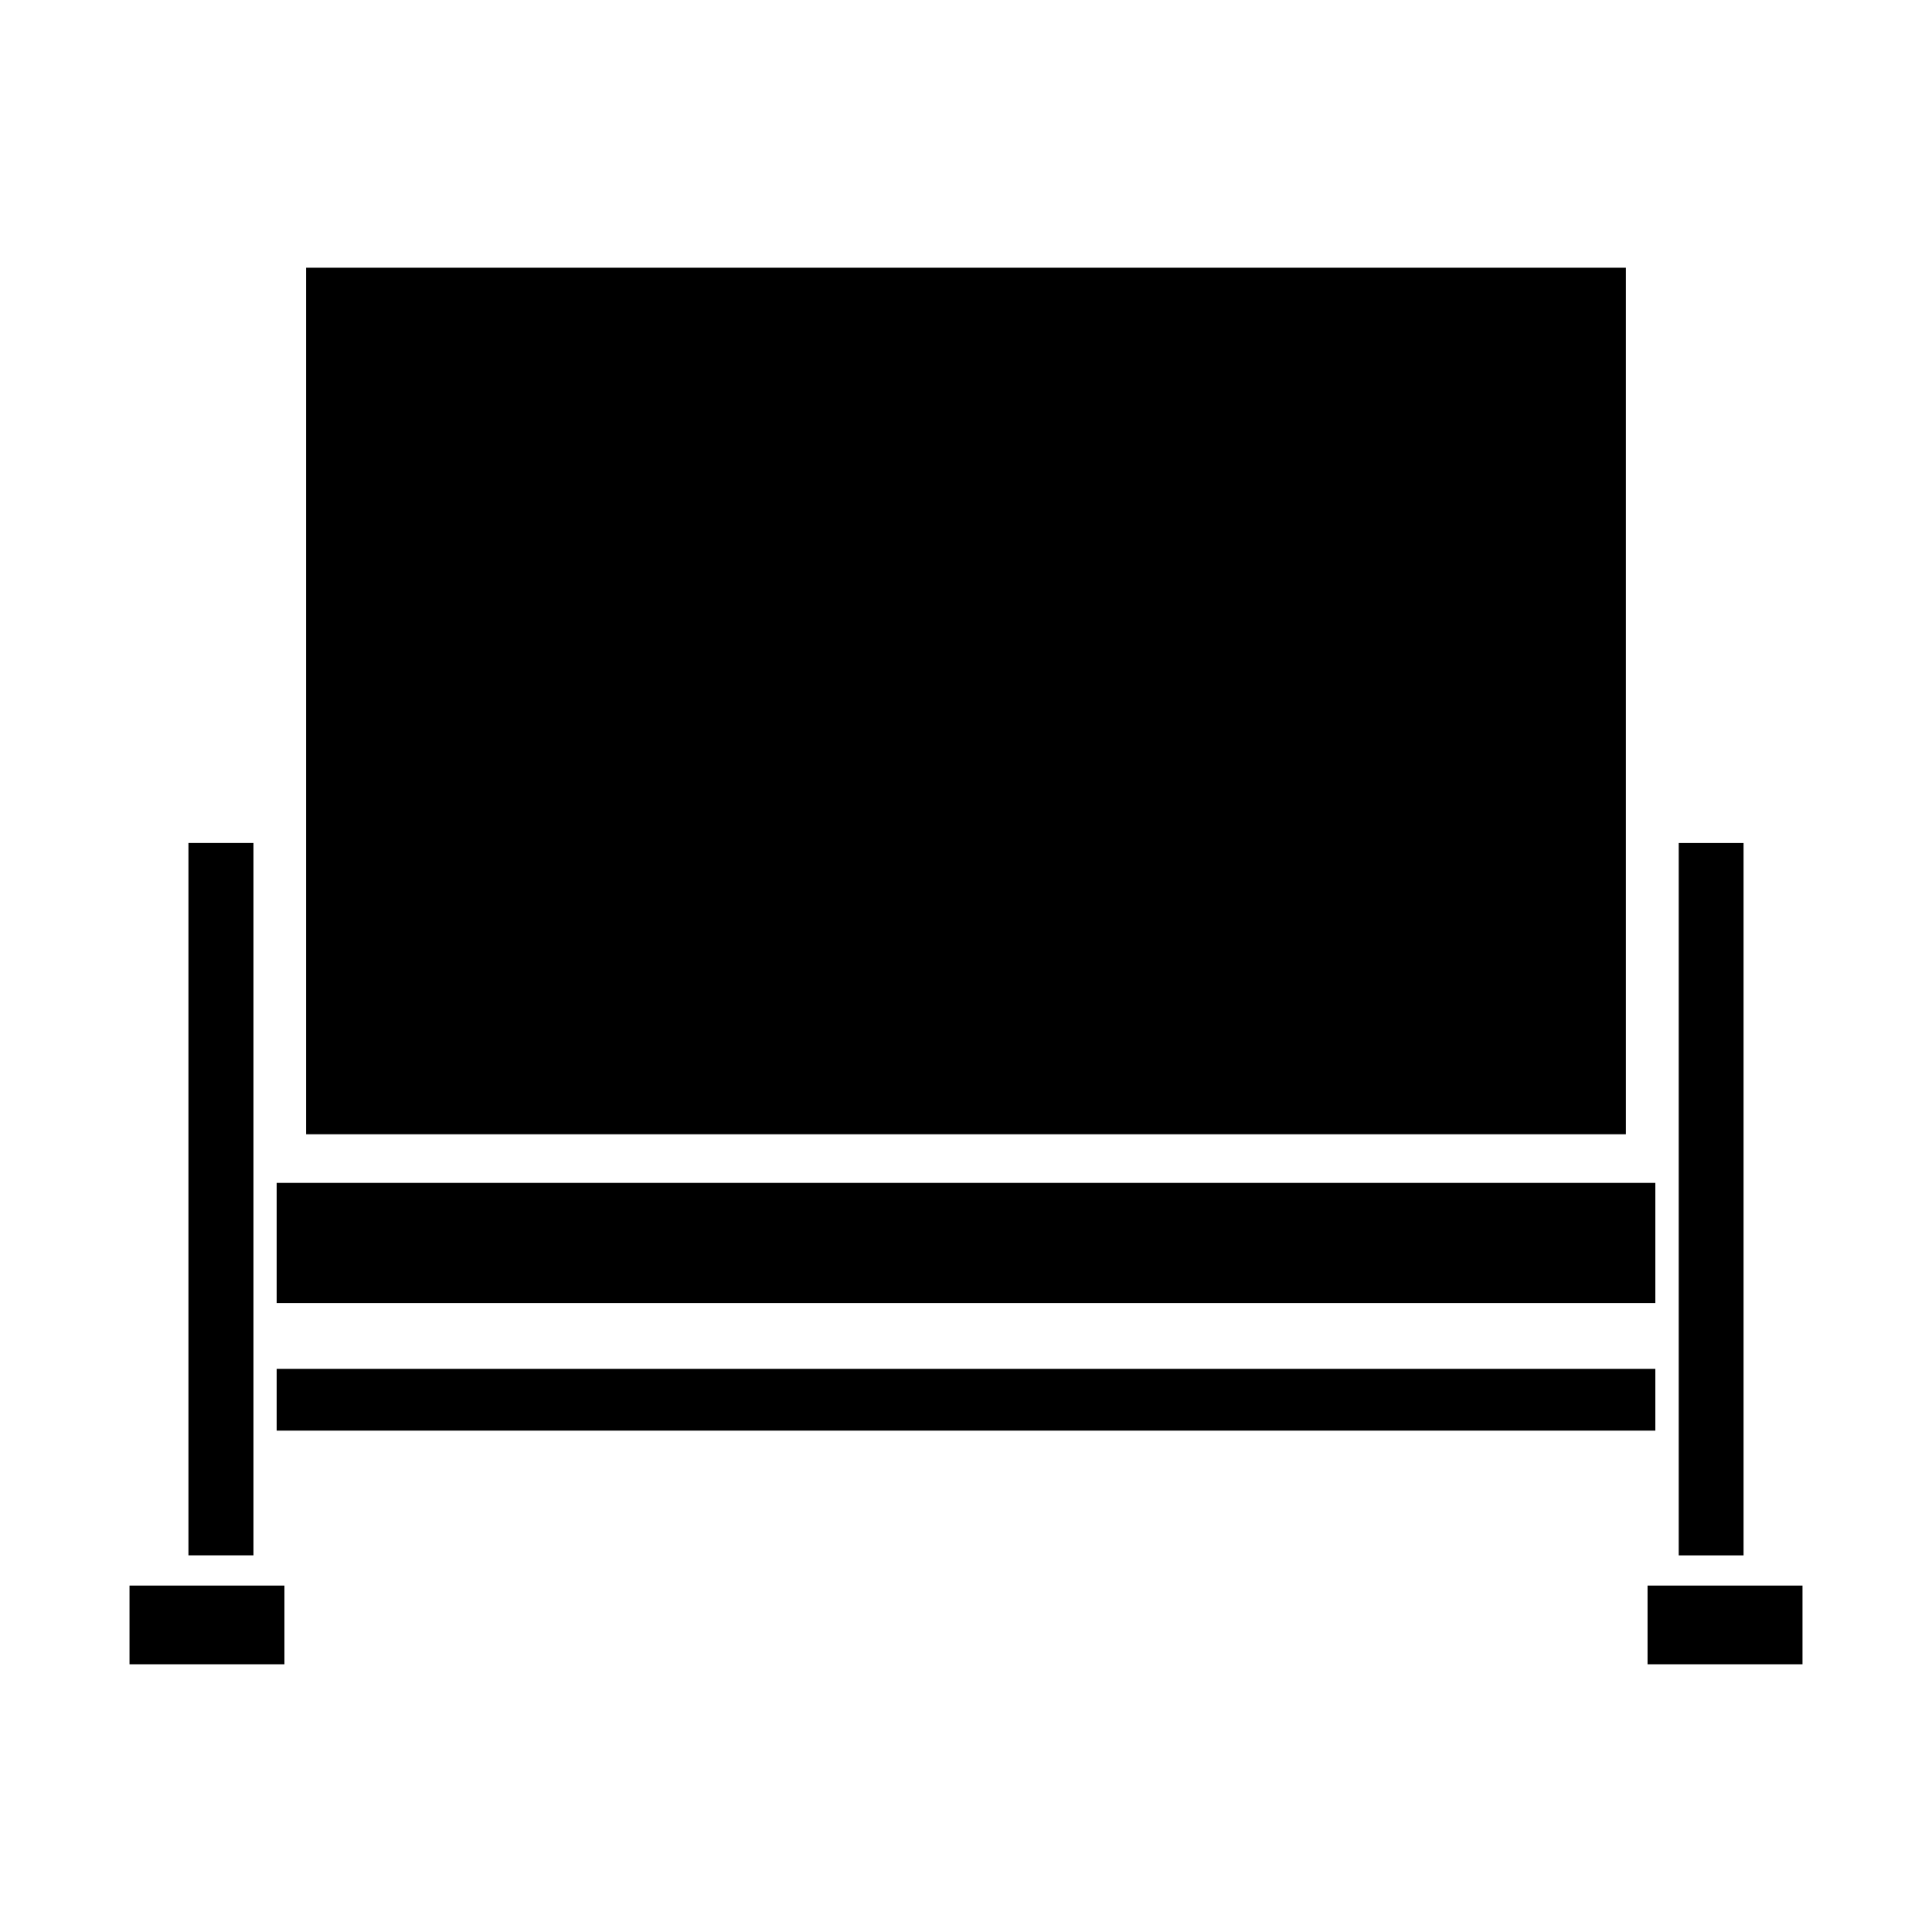 <?xml version="1.0" encoding="UTF-8"?>
<!-- Uploaded to: SVG Repo, www.svgrepo.com, Generator: SVG Repo Mixer Tools -->
<svg fill="#000000" width="800px" height="800px" version="1.1" viewBox="144 144 512 512" xmlns="http://www.w3.org/2000/svg">
 <g>
  <path d="m193.94 367.4h17.23v188.78h-17.23z"/>
  <path d="m219.38 585.05h-41.059v-20.855h41.059z"/>
  <path d="m225.12 214.95h349.75v229.64h-349.75z"/>
  <path d="m582.68 523.13h-365.36v-16.375h365.36z"/>
  <path d="m582.68 489.32h-365.36v-31.84h365.36z"/>
  <path d="m588.88 522.73v-155.32h17.18v188.78h-17.18z"/>
  <path d="m621.68 585.05h-41.062v-20.855h41.062z"/>
 </g>
</svg>
